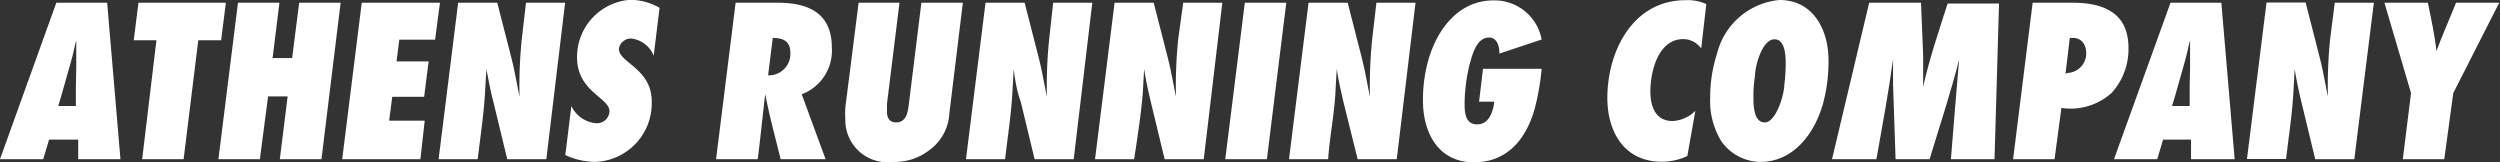 <svg xmlns="http://www.w3.org/2000/svg" viewBox="0 0 127.85 8.29"><rect x="0" y="0" width="127.85" height="8.29" fill="#333333" stroke="none"/><defs><style>.cls-1{fill:#fff;}</style></defs><title>Asset 4</title><g id="Layer_2" data-name="Layer 2"><g id="Layer_1-2" data-name="Layer 1"><path class="cls-1" d="M4,10l0-1H2.51l-.3,1H0L2.88,2h2.6l.68,8Zm-.1-4.7c0-.46,0-.92,0-1.38-.1.37-.17.76-.28,1.13-.22.74-.41,1.49-.64,2.23h.9c0-.31,0-.62,0-.94Z" transform="translate(0 -1.86)"/><path class="cls-1" d="M11.31,3.92H10.14L9.39,10H7.27L8,3.92H6.84L7.08,2h4.47Z" transform="translate(0 -1.86)"/><path class="cls-1" d="M16.44,10H14.31l.4-3.21h-1L13.29,10H11.17l1-8h2.12l-.35,2.83h1L15.3,2h2.12Z" transform="translate(0 -1.86)"/><path class="cls-1" d="M22.25,3.89H20.42L20.28,5h1.64l-.23,1.81H20.06l-.16,1.22h1.82L21.5,10h-4l1-8h4Z" transform="translate(0 -1.86)"/><path class="cls-1" d="M27.94,10h-2l-.71-2.94C25.08,6.51,25,6,24.87,5.4L24.8,6.67c-.07,1.12-.24,2.22-.37,3.33h-2l1-8h2l.72,2.81c.17.66.28,1.34.42,2a23.18,23.18,0,0,1,.12-3L26.9,2h2Z" transform="translate(0 -1.86)"/><path class="cls-1" d="M33.43,4.71a1.41,1.41,0,0,0-1.14-.88.62.62,0,0,0-.64.53c0,.71,1.68,1,1.68,2.69a3,3,0,0,1-2.9,3.09,3.72,3.72,0,0,1-1.52-.35l.31-2.51a1.54,1.54,0,0,0,1.25.88.64.64,0,0,0,.7-.6c0-.72-1.66-1-1.66-2.77a2.93,2.93,0,0,1,2.73-2.94,3.07,3.07,0,0,1,1.49.41Z" transform="translate(0 -1.86)"/><path class="cls-1" d="M39.78,2c1.57,0,2.76.54,2.76,2.29A2.38,2.38,0,0,1,41,6.68L42.22,10h-2.3c-.19-.8-.41-1.6-.59-2.4-.07-.31-.13-.61-.2-.92C39,7.8,38.89,8.9,38.75,10H36.62l1-8Zm-.36,3.71a1.1,1.1,0,0,0,1-1.14c0-.6-.36-.77-.9-.77l-.24,1.91Z" transform="translate(0 -1.86)"/><path class="cls-1" d="M48.55,7.66a2.47,2.47,0,0,1-1,1.86,2.88,2.88,0,0,1-1.86.62,2.16,2.16,0,0,1-2.46-2.21,4.65,4.65,0,0,1,0-.58L43.91,2H46l-.64,5.17c0,.13,0,.26,0,.4,0,.31.12.55.47.55.53,0,.6-.54.65-.95L47.12,2h2.12Z" transform="translate(0 -1.86)"/><path class="cls-1" d="M54.91,10h-2l-.71-2.94C52,6.51,51.92,6,51.84,5.4l-.07,1.27c-.07,1.12-.24,2.22-.37,3.33h-2l1-8h2l.72,2.81c.17.66.28,1.34.42,2a23.18,23.18,0,0,1,.12-3L53.86,2h2Z" transform="translate(0 -1.86)"/><path class="cls-1" d="M61.56,10h-2l-.71-2.94c-.13-.55-.25-1.1-.34-1.67l-.07,1.27C58.34,7.78,58.17,8.89,58,10H56l1-8h2l.72,2.81c.17.66.28,1.34.42,2a23.18,23.18,0,0,1,.12-3L60.51,2h2Z" transform="translate(0 -1.86)"/><path class="cls-1" d="M64.79,10H62.66l1-8h2.12Z" transform="translate(0 -1.86)"/><path class="cls-1" d="M71.43,10h-2L68.7,7.06c-.13-.55-.25-1.1-.34-1.67l-.07,1.27C68.22,7.78,68,8.89,67.92,10h-2l1-8h2l.72,2.81c.17.66.28,1.34.42,2a23.18,23.18,0,0,1,.12-3L70.39,2h2Z" transform="translate(0 -1.86)"/><path class="cls-1" d="M76.68,4.6c0-.34-.1-.82-.53-.82-.65,0-.86.9-1,1.39a8.81,8.81,0,0,0-.25,1.93c0,.44,0,1.12.64,1.12s.82-.7.88-1.16h-.78l.2-1.68h3a12.72,12.72,0,0,1-.29,1.78c-.38,1.62-1.34,3-3.17,3S72.77,8.65,72.77,7a7.5,7.5,0,0,1,.29-2.12c.46-1.56,1.56-3,3.32-3a2.45,2.45,0,0,1,2.46,2Z" transform="translate(0 -1.86)"/><path class="cls-1" d="M87,4.34a1.13,1.13,0,0,0-.92-.48c-1.28,0-1.68,1.66-1.68,2.67,0,.76.25,1.52,1.14,1.52a1.79,1.79,0,0,0,1.16-.52l-.41,2.31a3.1,3.1,0,0,1-1.31.29c-1.91,0-2.78-1.52-2.78-3.26,0-2.4,1.31-5,4-5a2.27,2.27,0,0,1,1.06.2Z" transform="translate(0 -1.86)"/><path class="cls-1" d="M93.21,7.23c-.44,1.48-1.5,2.91-3.19,2.91a2.48,2.48,0,0,1-2-1.07,3.93,3.93,0,0,1-.56-2.23,7.12,7.12,0,0,1,.35-2.24A3.63,3.63,0,0,1,91,1.86c1.74,0,2.51,1.54,2.51,3.08A8.25,8.25,0,0,1,93.21,7.23ZM90.75,3.87c-.64,0-1,1.38-1,1.87a6.3,6.3,0,0,0-.08,1.07c0,.4,0,1.31.58,1.31s1-1.43,1-1.93a8.1,8.1,0,0,0,.07-1.08C91.32,4.73,91.3,3.87,90.75,3.87Z" transform="translate(0 -1.86)"/><path class="cls-1" d="M102,10H99.77c.13-1.7.28-3.39.42-5.1-.43,1.71-1,3.41-1.51,5.1H96.94l-.13-3.85c0-.13,0-.28,0-.41s0-.56,0-.84c-.23,1.7-.55,3.41-.85,5.1H93.69l1.9-8h2.65l.11,2.7c0,.2,0,.4,0,.6s0,.64,0,1c.32-1.45.8-2.84,1.25-4.26h2.63Z" transform="translate(0 -1.86)"/><path class="cls-1" d="M106,2c1.58,0,2.85.52,2.85,2.31A3.32,3.32,0,0,1,108,6.6a3.13,3.13,0,0,1-2.58.78L105.07,10h-2.12l1-8Zm-.26,3.59a1,1,0,0,0,.95-1c0-.43-.22-.79-.68-.79h-.16l-.22,1.83Z" transform="translate(0 -1.86)"/><path class="cls-1" d="M112.05,10l0-1h-1.43l-.3,1h-2.21L111,2h2.6l.68,8ZM112,5.3c0-.46,0-.92,0-1.38-.1.37-.17.76-.28,1.13-.22.74-.41,1.49-.64,2.23h.9c0-.31,0-.62,0-.94Z" transform="translate(0 -1.86)"/><path class="cls-1" d="M120.4,10h-2l-.71-2.94c-.13-.55-.25-1.1-.34-1.67l-.07,1.27c-.07,1.12-.24,2.22-.37,3.33h-2l1-8h2l.72,2.81c.17.66.28,1.34.42,2a23.18,23.18,0,0,1,.12-3l.23-1.8h2Z" transform="translate(0 -1.86)"/><path class="cls-1" d="M125.46,6.62,125,10h-2.12l.42-3.38L121.94,2h2.22c.17.82.35,1.64.44,2.47.31-.84.68-1.66,1-2.47h2.21Z" transform="translate(0 -1.86)"/></g></g></svg>
